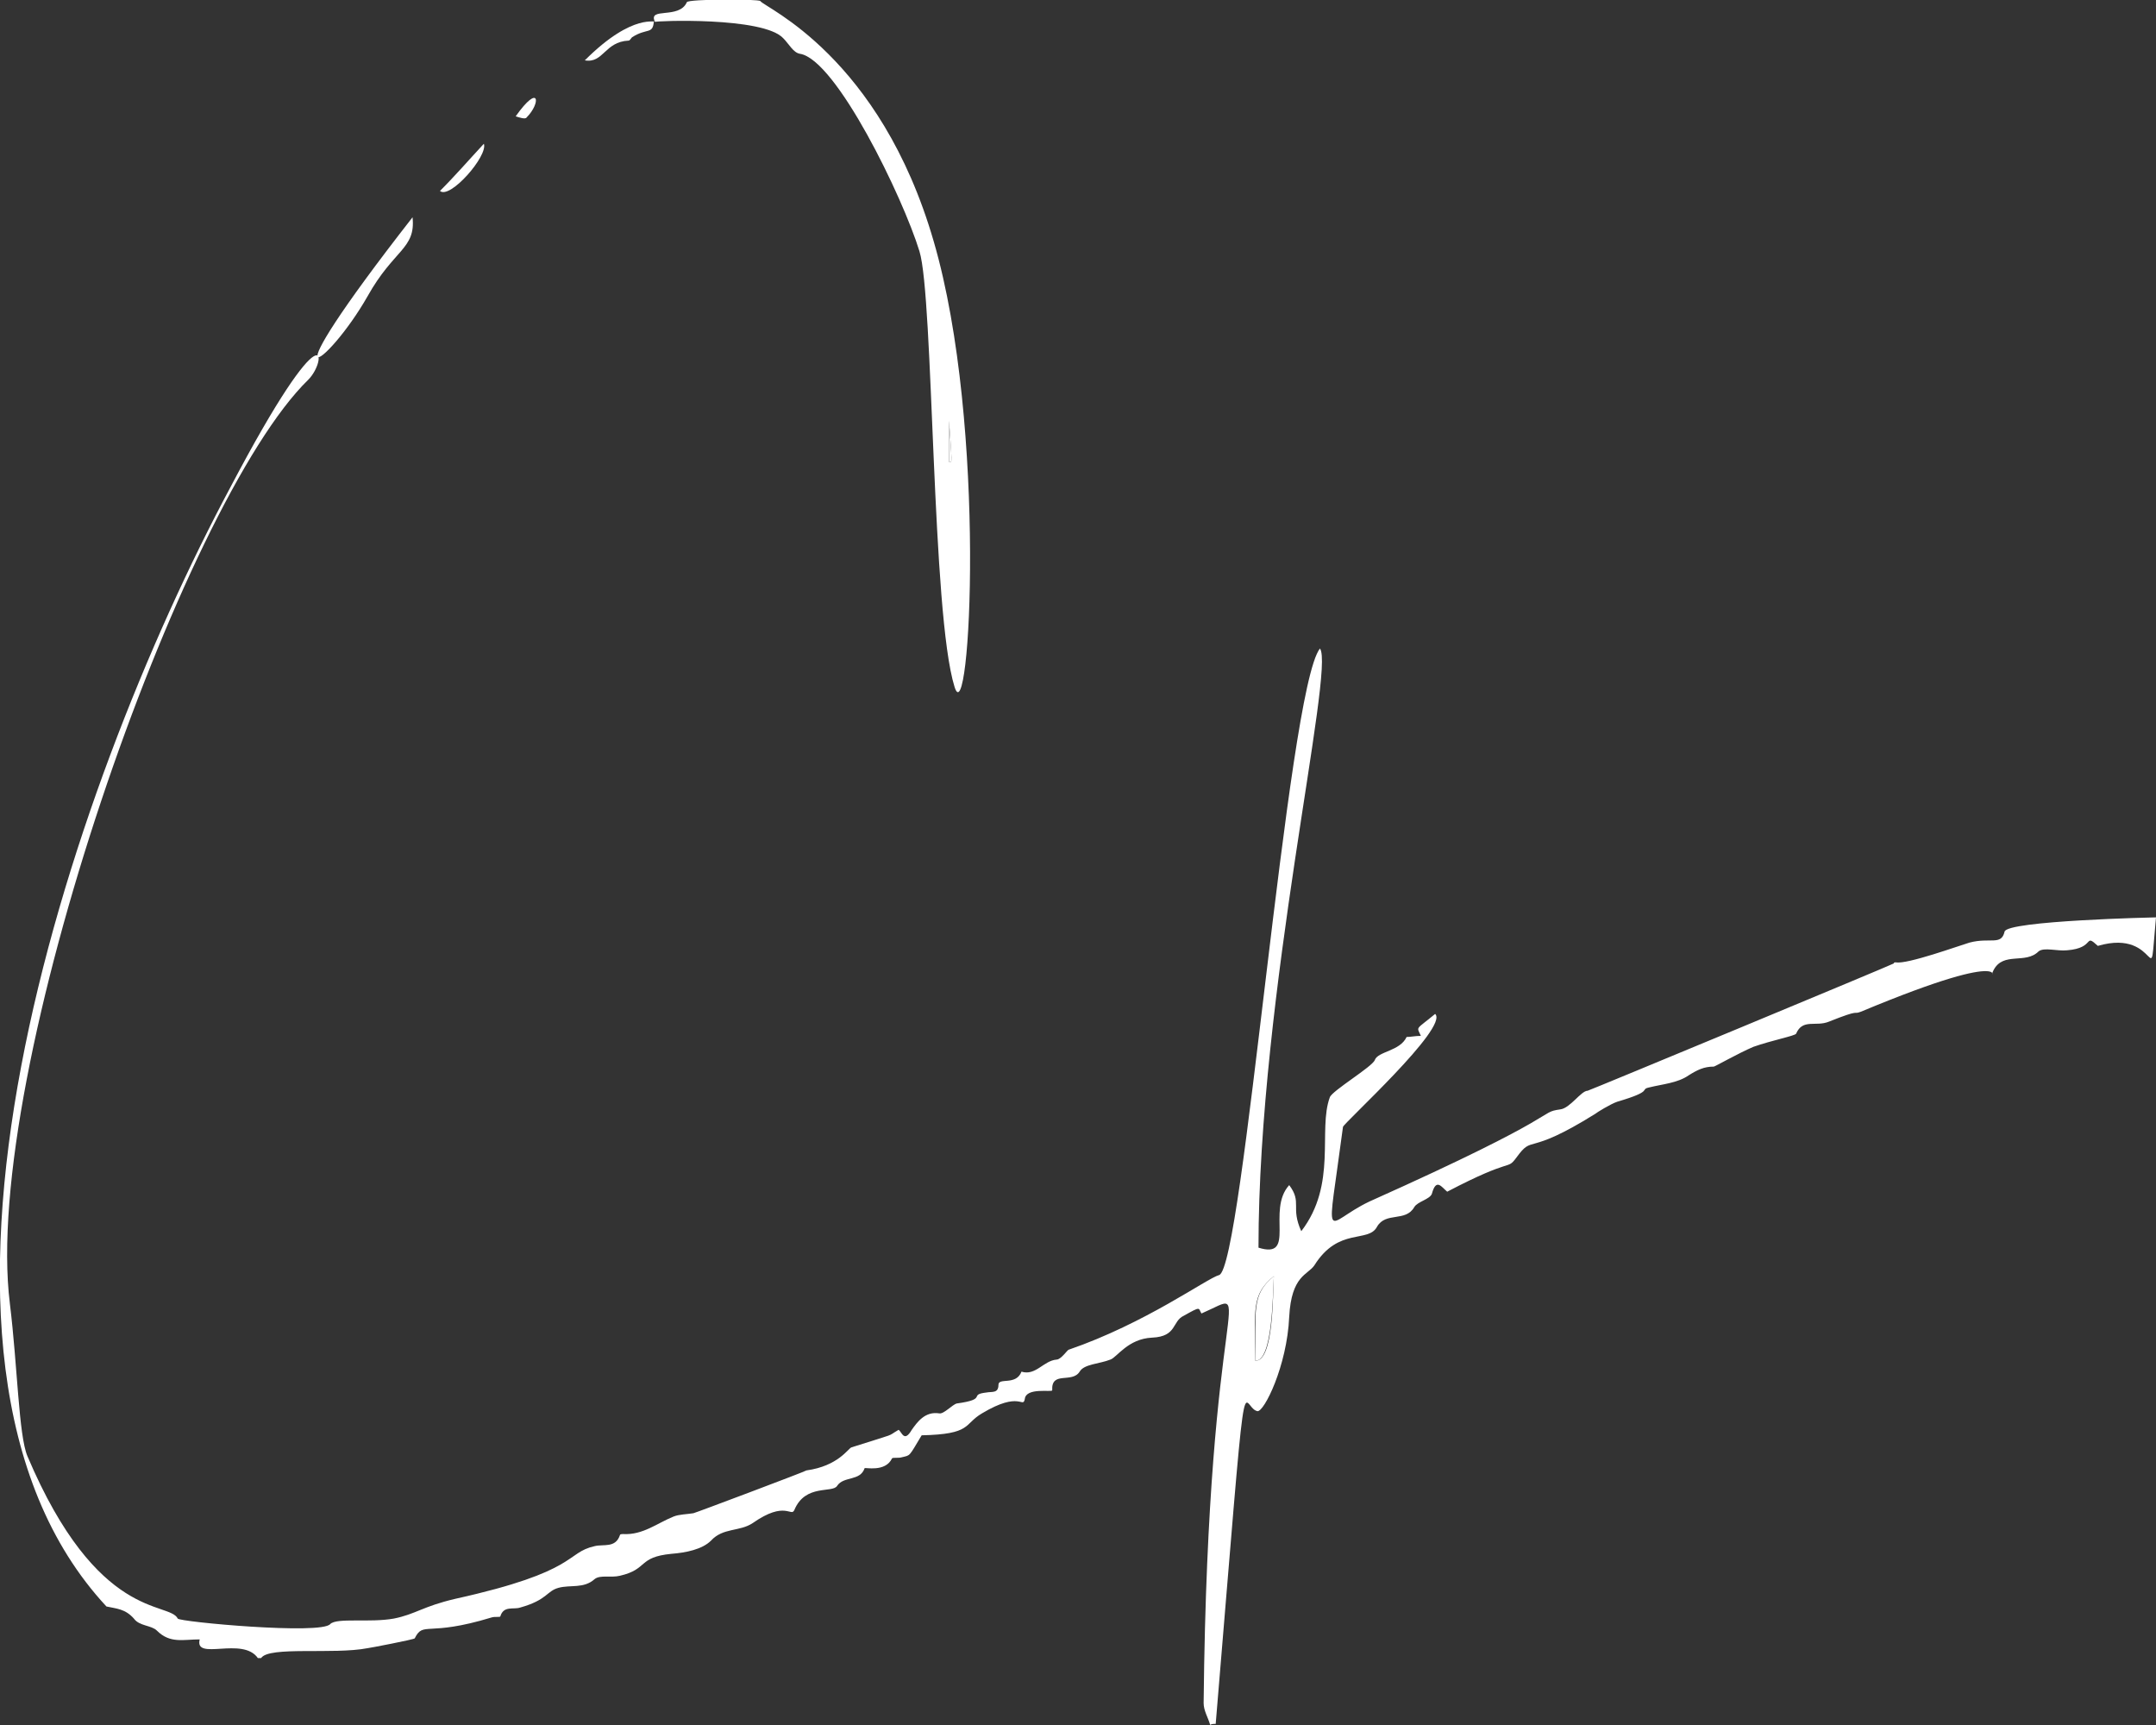<?xml version="1.0" encoding="utf-8"?>
<!-- Generator: Adobe Illustrator 22.1.0, SVG Export Plug-In . SVG Version: 6.00 Build 0)  -->
<svg version="1.1" id="Calque_1" xmlns="http://www.w3.org/2000/svg" xmlns:xlink="http://www.w3.org/1999/xlink" x="0px" y="0px"
	 viewBox="0 0 196.5 157.2" style="enable-background:new 0 0 196.5 157.2;" xml:space="preserve">
<rect x="0" y="0" width="196.5" height="157.2" fill="#333333" stroke="none"/>
<g>
	<path style="fill:#FFFFFF;" d="M28.1,34.6C16.6,45.8-1.7,97.8,0.9,118.8c0.7,5.7,0.8,12,1.6,13.9c6.4,15.1,12.9,13.2,13.7,14.8
		c0.1,0.3,13.1,1.5,13.9,0.5c0.6-0.6,3.6-0.1,5.8-0.5c2-0.4,2.6-1.1,5.6-1.8c11.3-2.5,10-4.2,12.7-4.8c0.8-0.2,1.9,0.2,2.3-1
		c0-0.1,0.2-0.1,0.3-0.1c1.8,0.1,3.1-1,4.6-1.6c0.5-0.2,1.2-0.2,1.8-0.3c0.1,0,10.2-3.8,10.3-3.9c2.9-0.4,3.8-2,4.1-2.1
		c4.4-1.4,3.1-0.9,4.3-1.6c0.3,0.2,0.5,1.2,1.2,0c0.5-0.7,1.2-1.7,2.5-1.5c0.4,0.1,1.2-0.8,1.6-0.9c2.9-0.4,1-0.8,2.7-1
		c0.5-0.1,1.1,0.1,1.1-0.7c0-0.7,1.6,0.1,2.1-1.2c1.3,0.4,2-1,3.2-1.1c0.4,0,1-0.9,1.1-0.9c7-2.4,12.6-6.5,13.7-6.8
		c2.2-0.5,6.2-53.3,9.2-57.1c1.4,1.8-5.6,31.4-5.6,54.6c3.5,1.1,0.7-3.4,2.8-5.7c1.2,1.6,0.1,2,1.1,4.2c3.3-4.3,1.5-9.2,2.6-12.2
		c0.2-0.6,3.9-2.8,4.1-3.4c0.3-0.8,2.3-0.8,2.9-2.1c0.4,0,0.8-0.1,1.3-0.1c-0.4-0.9-0.5-0.5,1.3-2c1.3,1.2-8.4,10-8.4,10.3
		c-1.5,11.4-1.8,8.8,2.4,6.8c18.1-8.1,15.3-8.1,17.4-8.4c0.9-0.1,1.9-1.7,2.5-1.7c0.1,0,27.8-11.5,27.9-11.6c0-0.1,0.1-0.1,0.2-0.1
		c1,0.2,5.7-1.5,6.7-1.8c1.9-0.5,2.9,0.3,3.2-1c0.2-1,13.7-1.3,13.8-1.3c-0.7,7.6,0.5,0.9-5.3,2.6c-1.3-1.2-0.2,0.2-2.8,0.4
		c-0.9,0.1-2.1-0.3-2.6,0.1c-1.2,1.2-3.2,0-4.1,1.7c-0.8,1.5,3-2.5-12.1,3.8c-0.8,0.3,0.1-0.3-2.9,0.9c-1.2,0.5-2.4-0.3-3,1.1
		c-0.1,0.2-2.2,0.6-3.9,1.2c-1.4,0.6-3.5,1.8-3.6,1.8c-0.9,0-1.5,0.3-2.3,0.8c-1,0.7-2.4,0.8-3.6,1.1c-0.9,0.2,0.5,0.3-2.9,1.3
		c-0.6,0.2-1.9,1-2,1.1c-6.4,4-5.6,1.8-7.2,4c-0.9,1.2-0.2-0.1-6.3,3.1c-0.5-0.4-1-1.3-1.4,0.2c-0.2,0.5-1.3,0.7-1.6,1.2
		c-0.8,1.4-2.6,0.4-3.4,1.8c-0.8,1.5-3.5,0-5.7,3.5c-0.6,0.9-2.1,0.9-2.3,4.7c-0.2,4.5-2.3,8.7-2.9,8.6c-1.6-0.3-0.8-7.5-3.8,28.5
		c-0.2,0-0.4,0-0.5,0.1c-0.2-0.7-0.6-1.3-0.6-2c0.4-38.6,5.1-37.8-0.2-35.5c-0.3-0.5,0-0.7-1.6,0.2c-1.1,0.5-0.6,1.9-2.9,2
		c-2.2,0.1-3.2,1.8-3.8,2c-1,0.4-2.4,0.4-2.8,1.1c-0.7,1.1-2.6-0.1-2.5,1.7c0,0.2-2.4-0.3-2.5,0.8c-0.2,0.9-0.4-0.8-3.9,1.3
		c-1.7,1-0.9,1.9-5.5,2c-1.2,2-1,1.8-1.8,2c-0.3,0.1-0.8,0-0.9,0.1c-0.6,1.3-2.5,0.8-2.5,0.9c-0.4,1.2-1.9,0.7-2.5,1.6
		c-0.4,0.7-2.9-0.2-3.9,2.2c-0.3,0.7-0.8-0.9-3.8,1.2c-1.2,0.8-2.7,0.4-3.8,1.6c-0.8,0.8-2.3,1.1-3.6,1.2c-3.1,0.3-2.1,1.4-4.7,2
		c-0.8,0.2-1.8-0.1-2.3,0.3c-1,0.9-2.2,0.5-3.3,0.8c-1.1,0.3-1,1.1-3.5,1.8c-0.6,0.2-1.5-0.2-1.8,0.8c0,0.1-0.5,0-0.8,0.1
		c-5.9,1.8-6.2,0.3-7,1.9c0,0.1-4.2,0.9-4.3,0.9c-3.1,0.6-9-0.2-9.7,0.9h-0.3c-1.4-2-5.8,0.3-5.3-1.7c-1.5,0-2.7,0.4-3.9-0.8
		c-0.5-0.5-1.6-0.4-2.1-1.1c-0.8-0.9-1.6-0.9-2.5-1.1c-21.1-22.7-3.4-74.5,11.3-102C29.9,27.5,29.9,32.8,28.1,34.6z M116.1,116.3
		c-2.1,1.7-1.7,3.1-1.7,7.7C116.1,124.1,116,117.9,116.1,116.3z"/>
	<path style="fill:#FFFFFF;" d="M59.7,2c-0.7-1.4,2.2-0.2,2.9-1.8c0.1-0.3,6.6-0.3,6.7-0.1c0.4,0.6,10.9,5,15.8,21.9
		C90,38.8,88.4,67.1,87,62.6c-2.1-6.7-1.9-35.5-3.2-39.7c-1.5-4.9-7.6-17.5-10.9-18c-0.6-0.1-1-0.9-1.5-1.4
		C69.6,1.5,59.6,1.9,59.7,2z M86.4,37c0.1,0,0.1-0.6,0.1,5.1C86.8,42.1,86.8,42.7,86.4,37z"/>
	<path style="fill:#FFFFFF;" d="M37.6,19.8c0.3,2.9-1.7,2.9-4.1,7.2C29.8,33.5,23.7,37.6,37.6,19.8z"/>
	<path style="fill:#FFFFFF;" d="M59.6,1.9c-0.1,1.3-0.6,0.6-2,1.5c-0.1,0.1-0.2,0.3-0.3,0.3c-2.2,0.1-2.3,2.1-4,1.8
		C57.8,1,59.9,2.2,59.6,1.9z"/>
	<path style="fill:#FFFFFF;" d="M40.1,17.4c1.4-1.4,2.7-2.9,4-4.3C44.5,14.2,41,18.2,40.1,17.4z"/>
	<path style="fill:#FFFFFF;" d="M47,10.6c2.2-3.1,2.3-1.2,1,0.1C47.9,10.9,47.3,10.7,47,10.6z"/>
	<path style="fill:#FFFFFF;" d="M116.1,116.3c-0.1,1.6-0.1,7.8-1.7,7.7C114.5,119.5,114,118,116.1,116.3z"/>
	<path style="fill:#FFFFFF;" d="M86.4,37c0.4,5.7,0.4,5.1,0.1,5.1C86.5,36.5,86.5,37,86.4,37z"/>
</g>
</svg>
